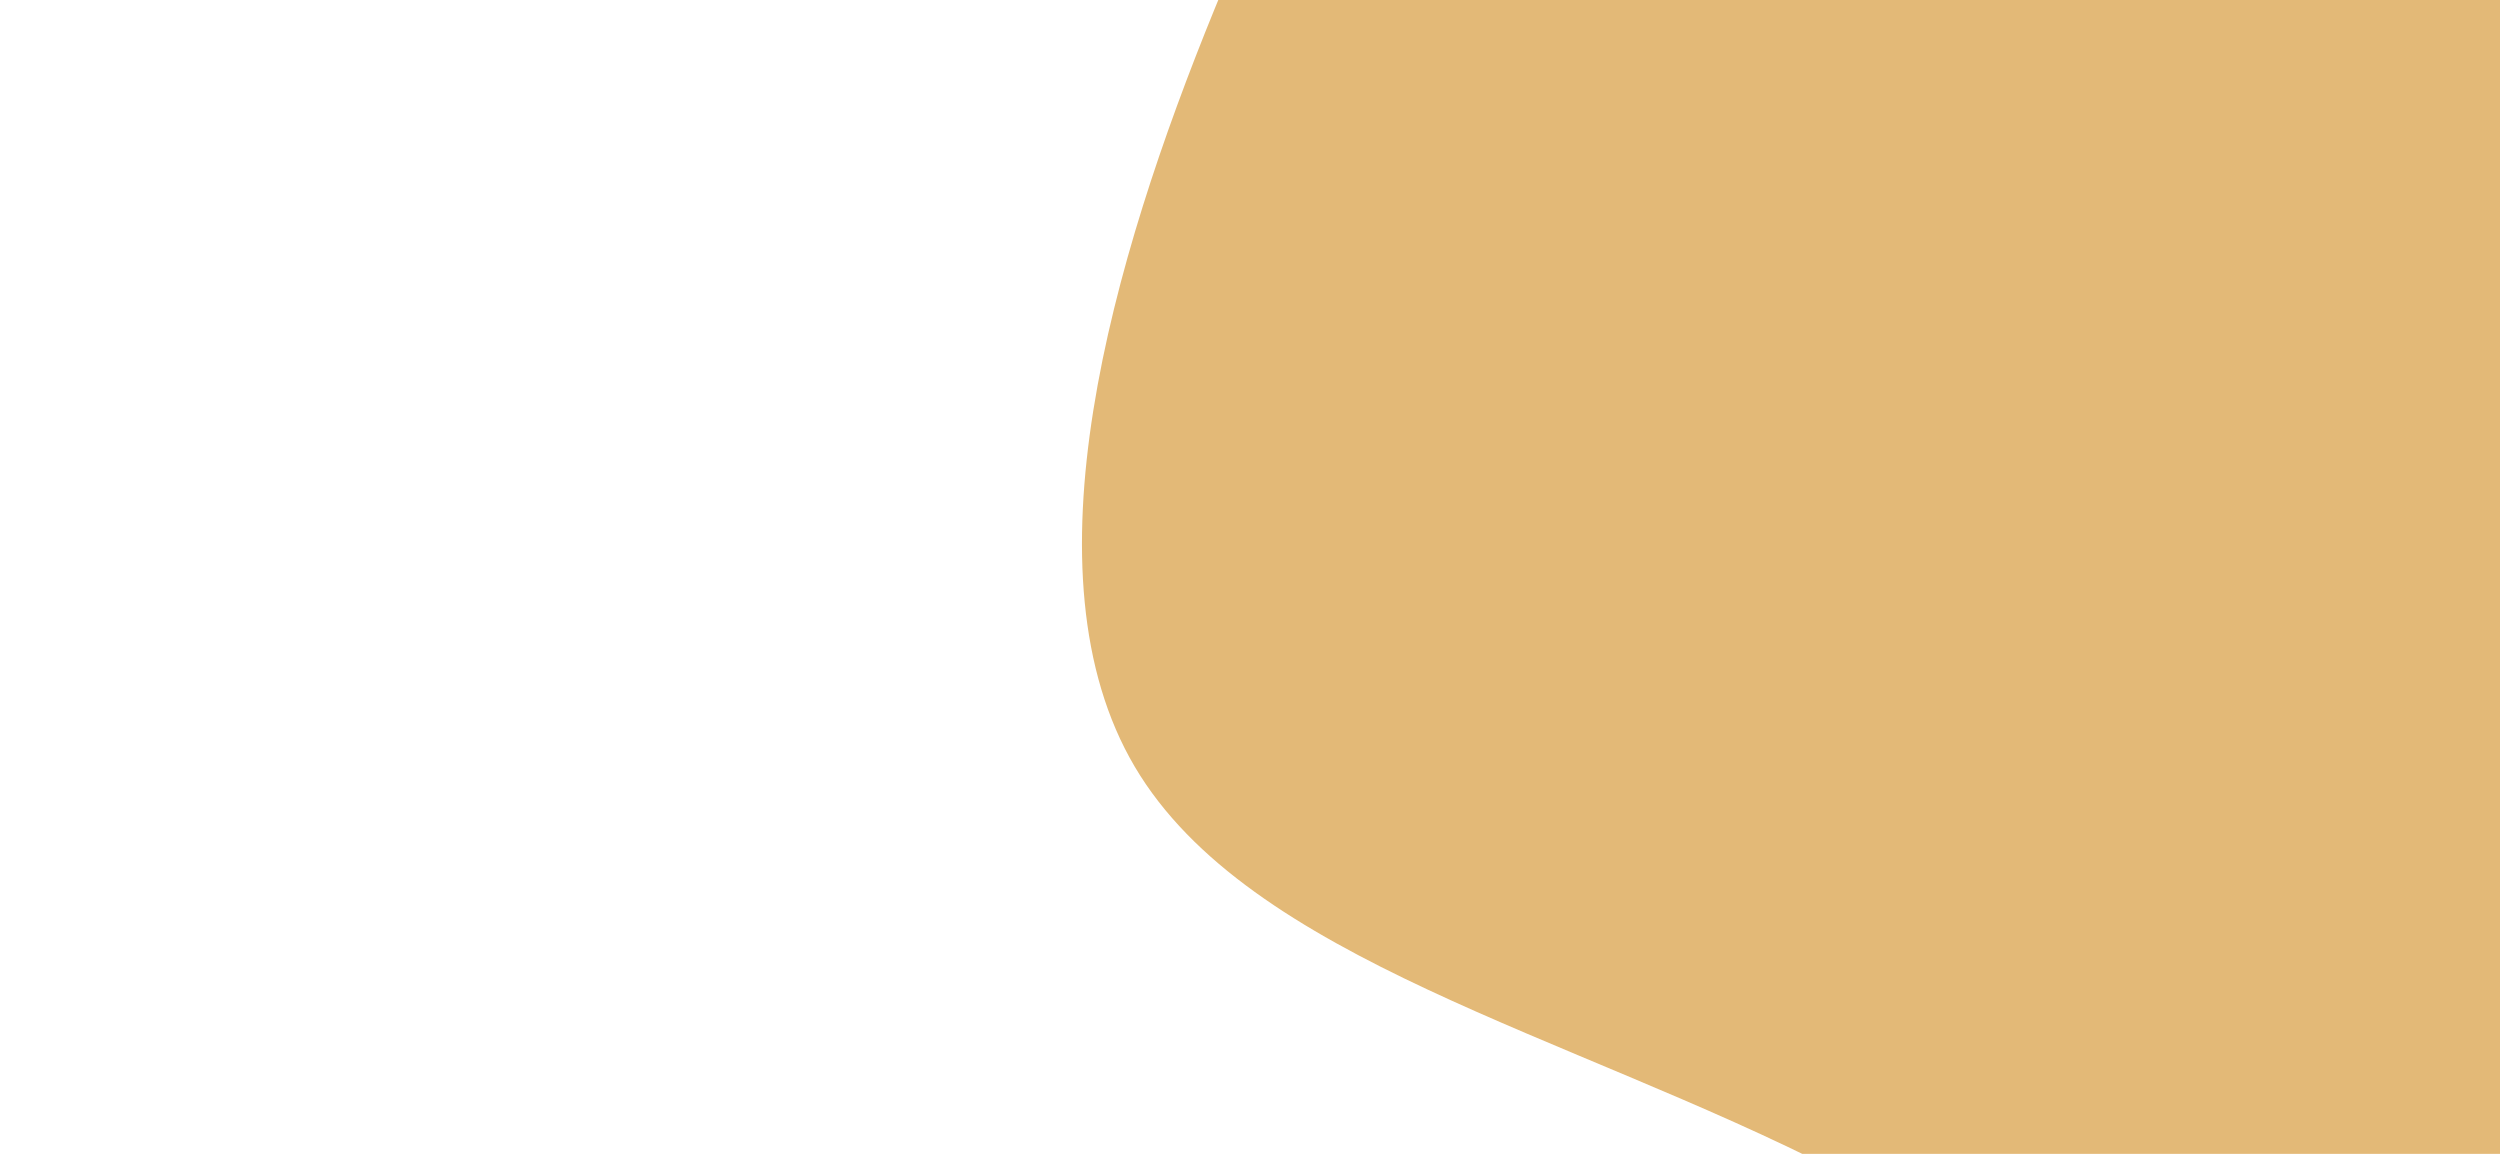 <svg xmlns="http://www.w3.org/2000/svg" xmlns:xlink="http://www.w3.org/1999/xlink" id="visual" viewBox="0 0 1300 600" width="1300" height="600"><rect x="0" y="0" width="1300" height="600" fill="#FFFFFF"></rect><g transform="translate(1328.088 -26.585)"><path d="M358.5 -650C448.8 -568.9 495 -440.7 509.2 -324.5C523.3 -208.3 505.4 -104.2 554.2 28.2C603 160.5 718.5 321 708.7 444.8C699 568.7 564 655.9 425 728.9C286 802 143 861 13.6 837.5C-115.8 814 -231.7 707.9 -372.4 635.8C-513.1 563.8 -678.7 525.6 -738 425.3C-797.2 325 -750.1 162.5 -696.4 31C-642.7 -100.5 -582.5 -201 -541.8 -333.5C-501.1 -466 -480.1 -630.5 -393 -713.4C-306 -796.3 -153 -797.7 -9.4 -781.4C134.2 -765.1 268.3 -731.1 358.5 -650" fill="#E3B977"></path></g></svg>